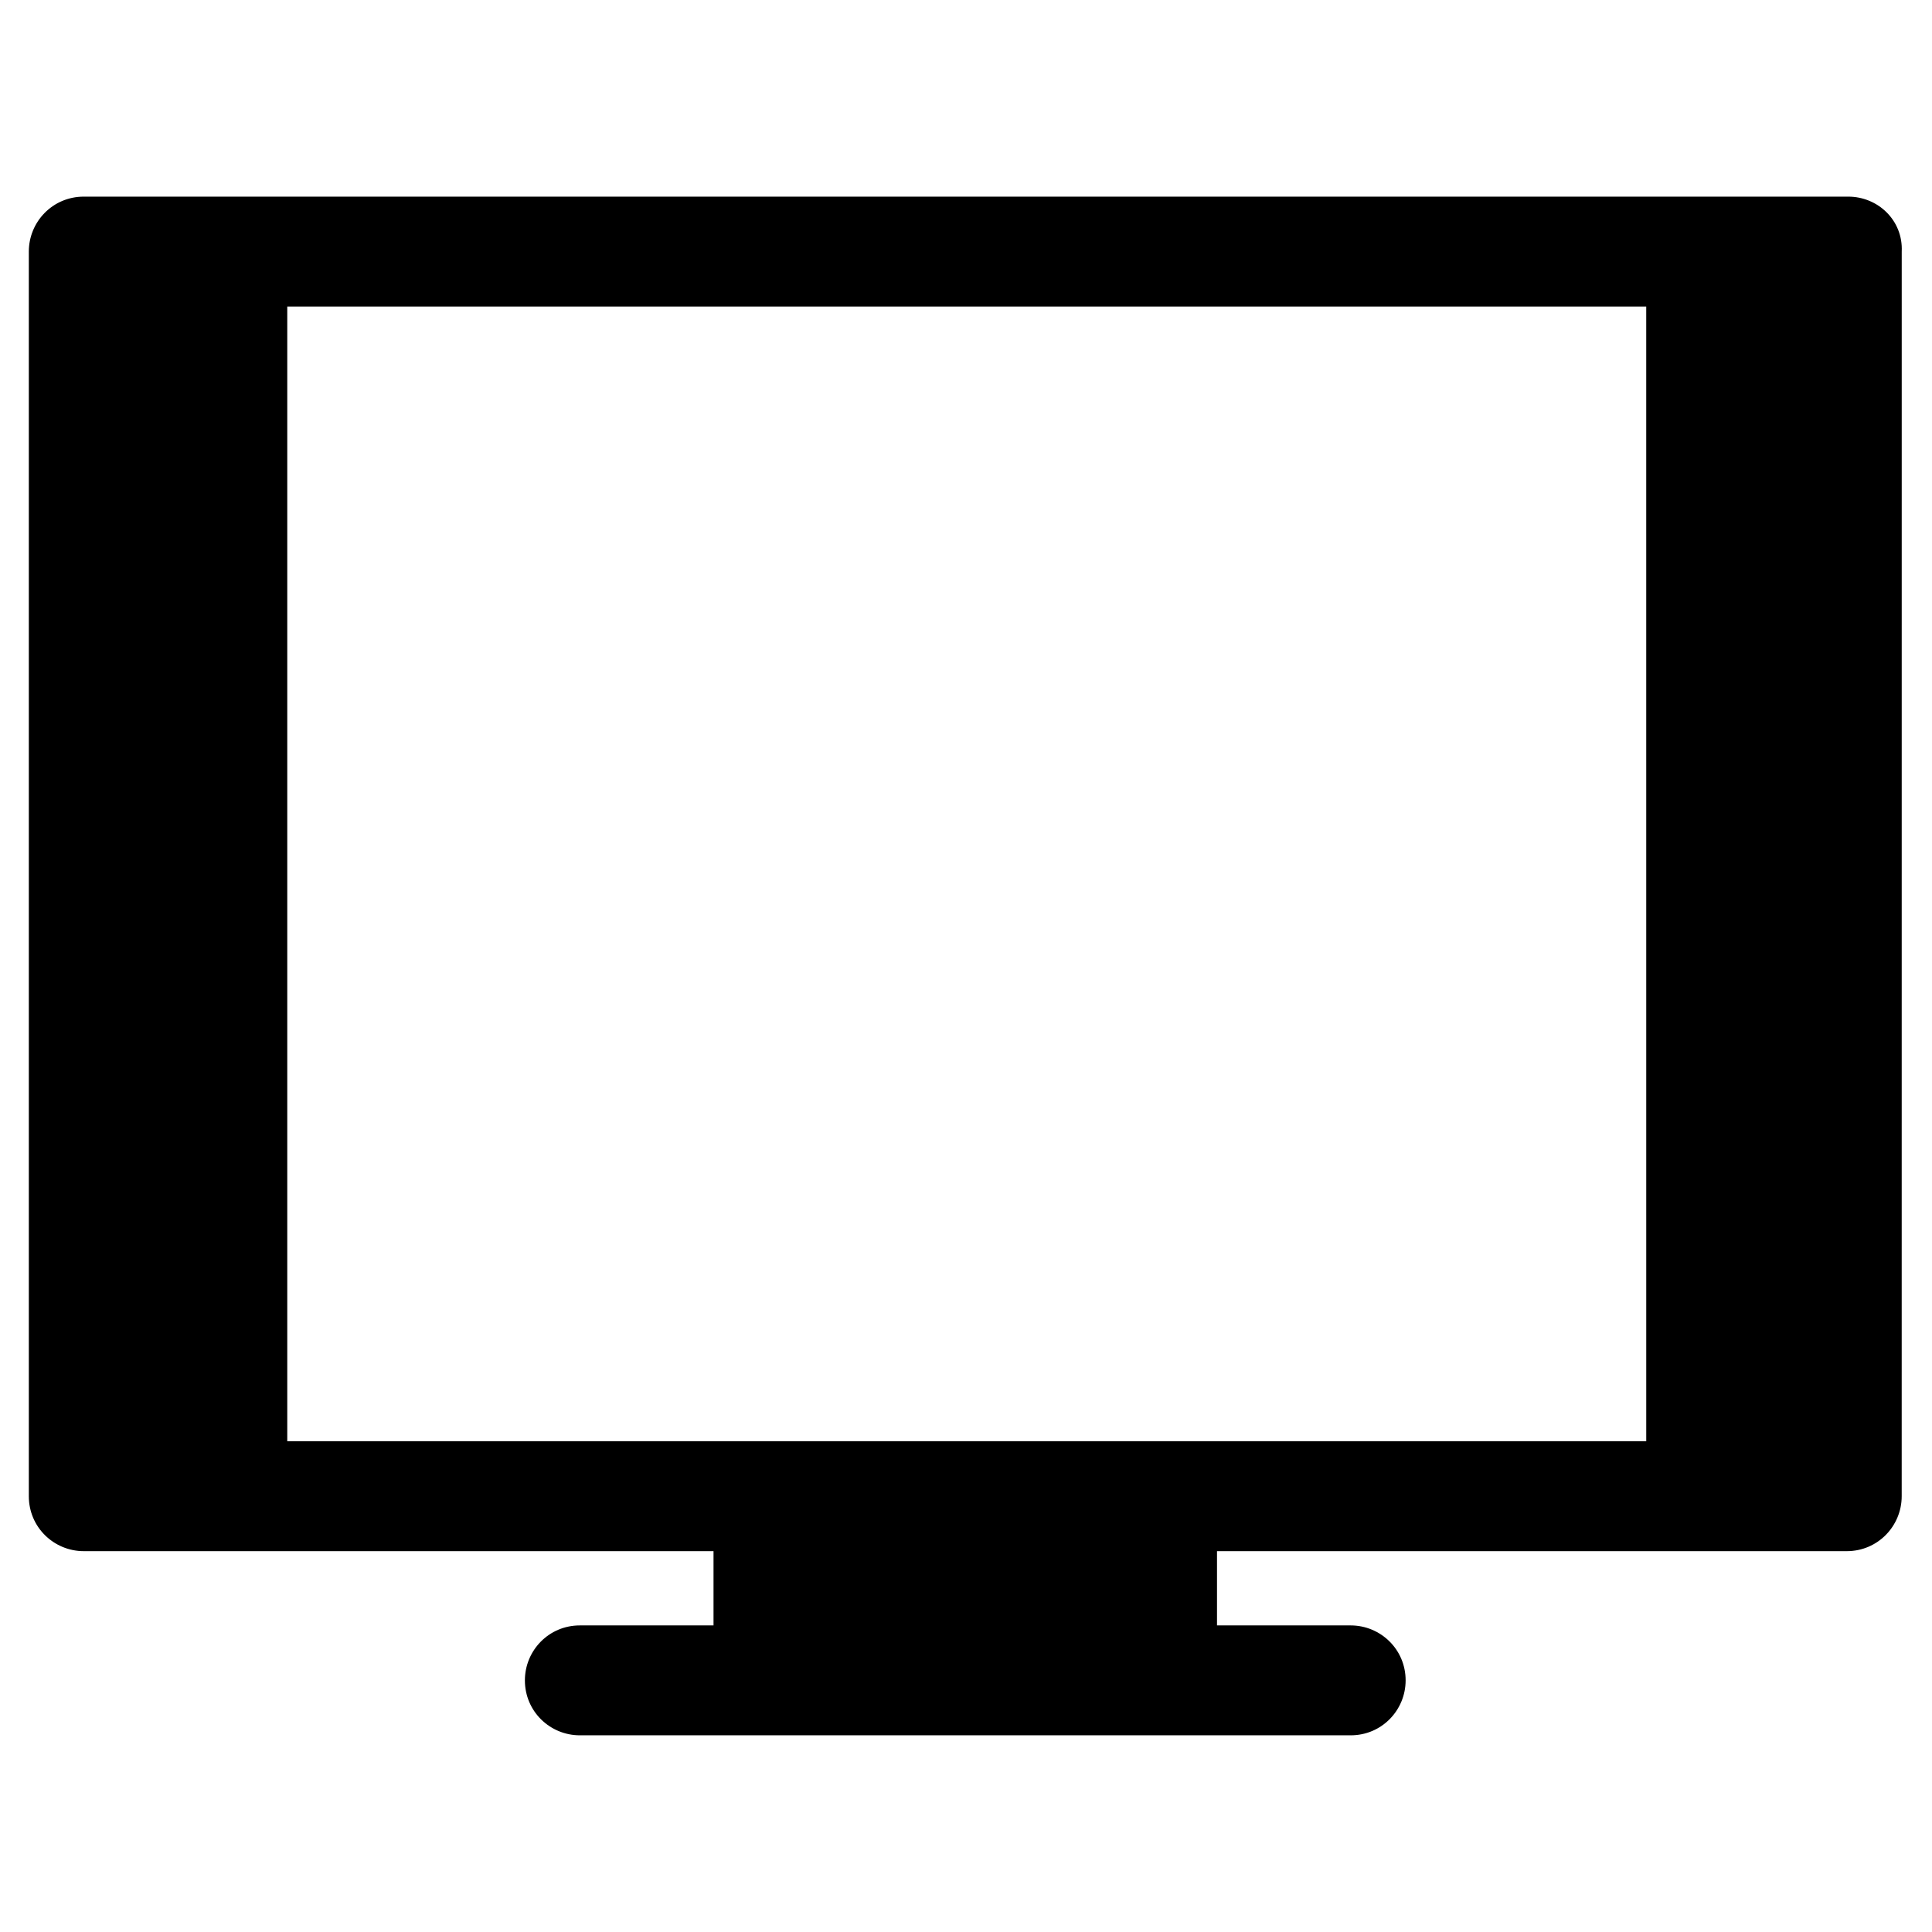 <?xml version="1.0" encoding="UTF-8"?>
<!-- Uploaded to: ICON Repo, www.svgrepo.com, Generator: ICON Repo Mixer Tools -->
<svg fill="#000000" width="800px" height="800px" version="1.1" viewBox="144 144 512 512" xmlns="http://www.w3.org/2000/svg">
 <path d="m633.8 196.11h-467.6c-8.266 0-14.562 6.691-14.562 14.562v329.84c0 8.266 6.691 14.562 14.562 14.562h166.89v19.68h-35.426c-8.266 0-14.562 6.691-14.562 14.562 0 8.266 6.691 14.562 14.562 14.562h204.28c8.266 0 14.562-6.691 14.562-14.562 0-8.266-6.691-14.562-14.562-14.562h-35.426v-19.68h166.89c8.266 0 14.562-6.691 14.562-14.562l0.008-329.84c0.391-8.266-6.301-14.562-14.172-14.562zm-53.922 329.84h-359.75v-300.71h360.14l0.004 300.71z"/>
</svg>
